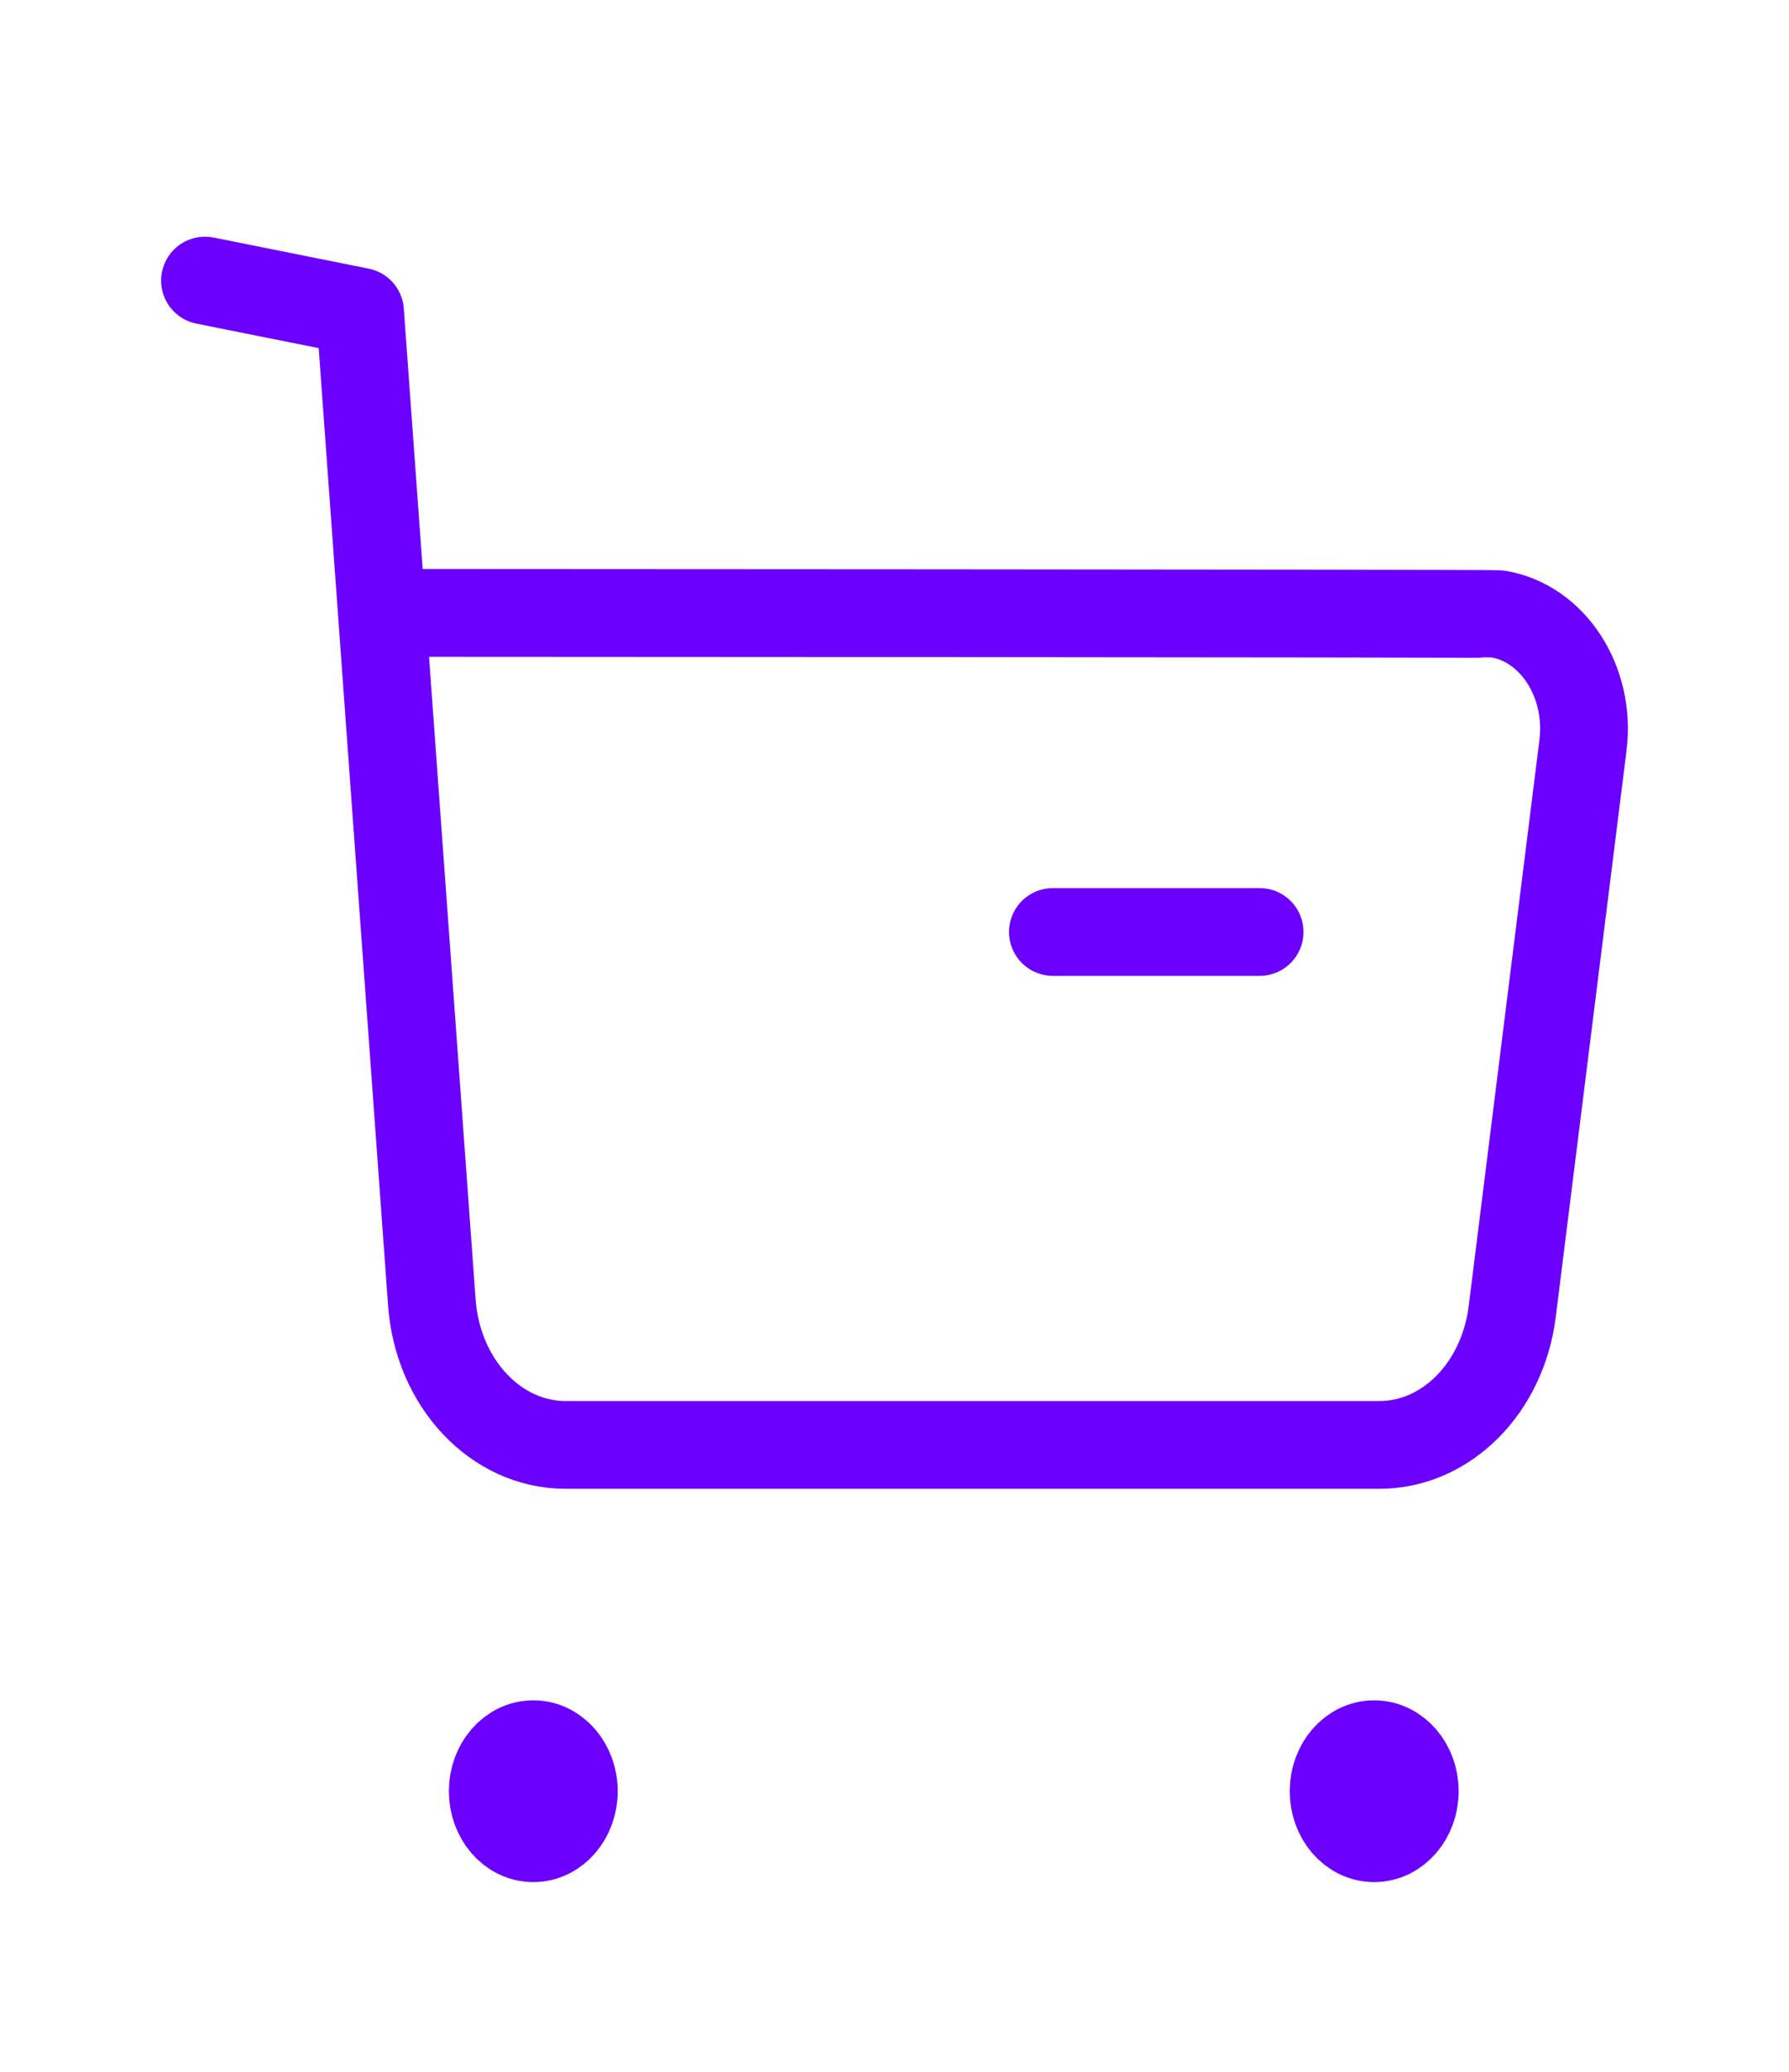 <svg width="367" height="425" viewBox="0 0 367 425" fill="none" xmlns="http://www.w3.org/2000/svg">
<path d="M42.054 57.55L73.86 63.925L88.586 267.092C89.764 283.685 101.737 296.417 116.111 296.365H282.928C296.645 296.401 308.282 284.713 310.224 268.988L324.735 152.857C326.356 139.876 318.573 127.834 307.379 125.958C306.4 125.798 78.968 125.709 78.968 125.709" stroke="#6C00FF" stroke-width="18" stroke-linecap="round" stroke-linejoin="round"/>
<path d="M215.996 191.157H258.401" stroke="#6C00FF" stroke-width="18" stroke-linecap="round" stroke-linejoin="round"/>
<path fill-rule="evenodd" clip-rule="evenodd" d="M109.403 357.753C114.005 357.753 117.722 362.073 117.722 367.386C117.722 372.716 114.005 377.036 109.403 377.036C104.8 377.036 101.084 372.716 101.084 367.386C101.084 362.073 104.8 357.753 109.403 357.753Z" fill="#6C00FF" stroke="#6C00FF" stroke-width="18" stroke-linecap="round" stroke-linejoin="round"/>
<path fill-rule="evenodd" clip-rule="evenodd" d="M281.898 357.753C286.501 357.753 290.232 362.073 290.232 367.386C290.232 372.716 286.501 377.036 281.898 377.036C277.295 377.036 273.579 372.716 273.579 367.386C273.579 362.073 277.295 357.753 281.898 357.753Z" fill="#6C00FF" stroke="#6C00FF" stroke-width="18" stroke-linecap="round" stroke-linejoin="round"/>
</svg>
